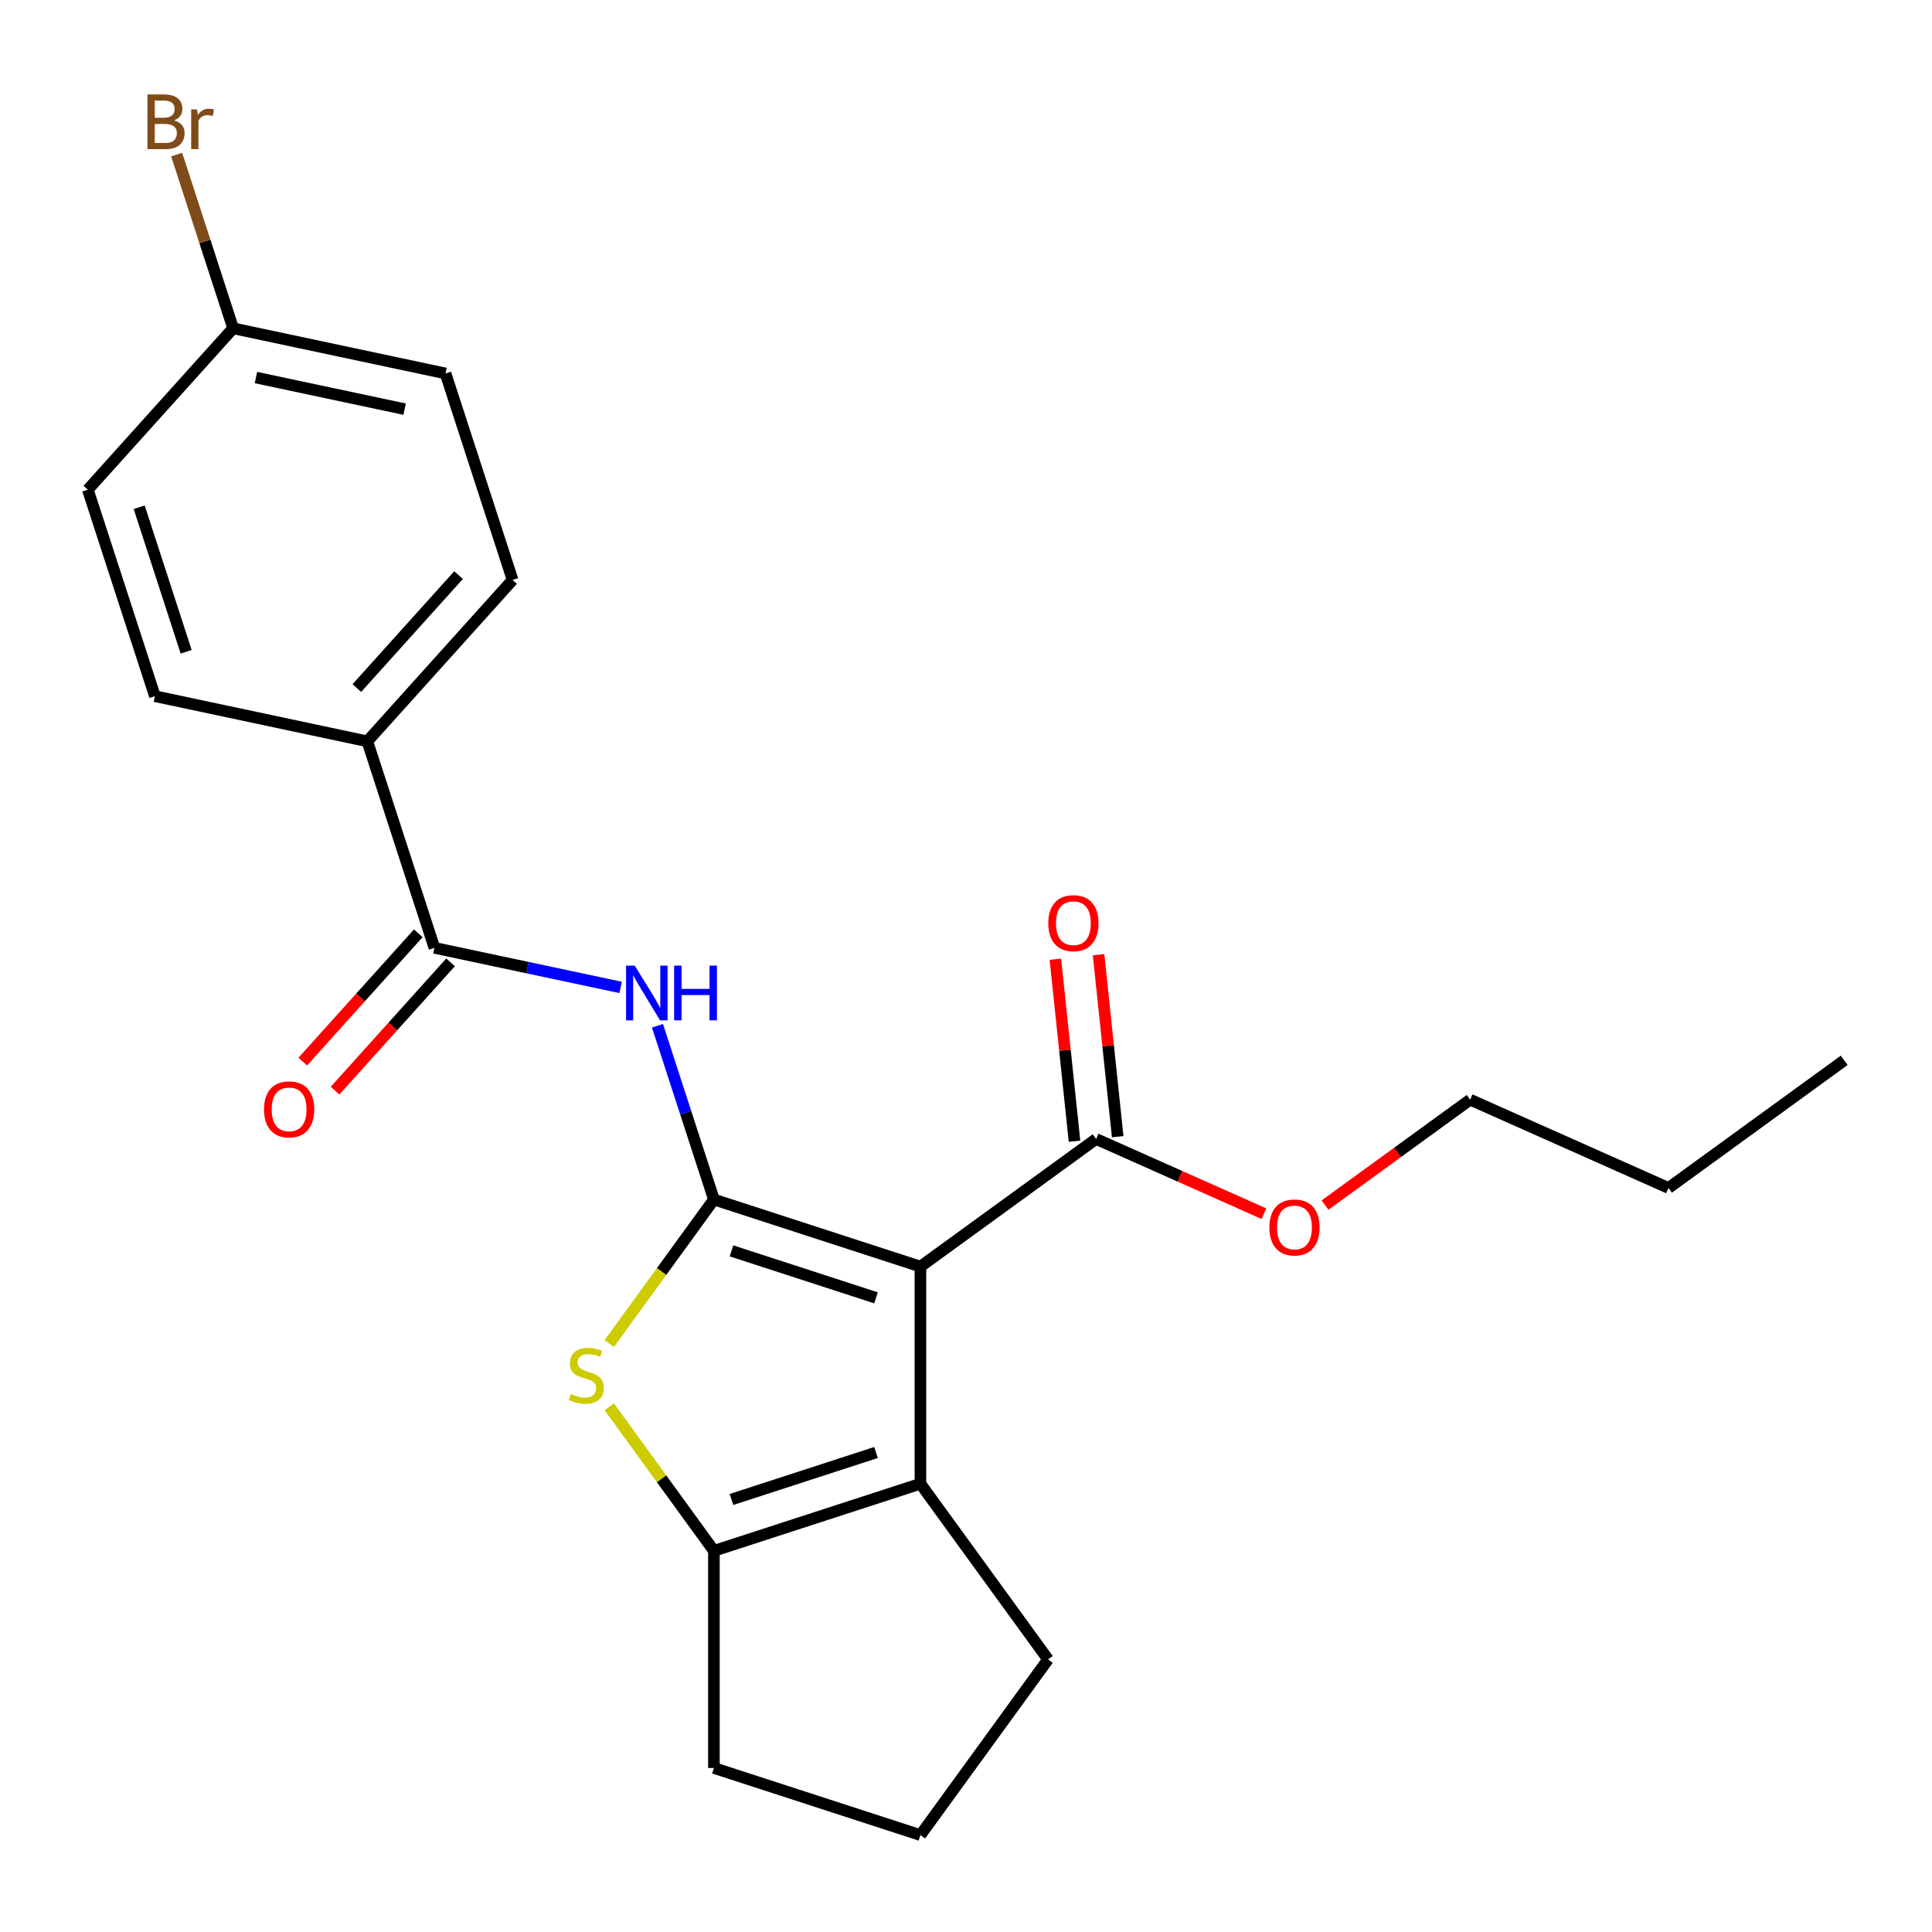 <?xml version='1.0' encoding='iso-8859-1'?>
<svg version='1.1' baseProfile='full'
              xmlns='http://www.w3.org/2000/svg'
                      xmlns:rdkit='http://www.rdkit.org/xml'
                      xmlns:xlink='http://www.w3.org/1999/xlink'
                  xml:space='preserve'
width='1000px' height='1000px' viewBox='0 0 1000 1000'>
<!-- END OF HEADER -->
<rect style='opacity:1.0;fill:#FFFFFF;stroke:none' width='1000' height='1000' x='0' y='0'> </rect>
<path class='bond-0' d='M 369.521,620.86 L 476.412,655.591' style='fill:none;fill-rule:evenodd;stroke:#000000;stroke-width:6px;stroke-linecap:butt;stroke-linejoin:miter;stroke-opacity:1' />
<path class='bond-0' d='M 378.608,647.448 L 453.432,671.76' style='fill:none;fill-rule:evenodd;stroke:#000000;stroke-width:6px;stroke-linecap:butt;stroke-linejoin:miter;stroke-opacity:1' />
<path class='bond-1' d='M 369.521,620.86 L 342.434,658.141' style='fill:none;fill-rule:evenodd;stroke:#000000;stroke-width:6px;stroke-linecap:butt;stroke-linejoin:miter;stroke-opacity:1' />
<path class='bond-1' d='M 342.434,658.141 L 315.348,695.422' style='fill:none;fill-rule:evenodd;stroke:#CCCC00;stroke-width:6px;stroke-linecap:butt;stroke-linejoin:miter;stroke-opacity:1' />
<path class='bond-3' d='M 369.521,620.86 L 354.912,575.899' style='fill:none;fill-rule:evenodd;stroke:#000000;stroke-width:6px;stroke-linecap:butt;stroke-linejoin:miter;stroke-opacity:1' />
<path class='bond-3' d='M 354.912,575.899 L 340.303,530.938' style='fill:none;fill-rule:evenodd;stroke:#0000FF;stroke-width:6px;stroke-linecap:butt;stroke-linejoin:miter;stroke-opacity:1' />
<path class='bond-2' d='M 476.412,655.591 L 476.412,767.983' style='fill:none;fill-rule:evenodd;stroke:#000000;stroke-width:6px;stroke-linecap:butt;stroke-linejoin:miter;stroke-opacity:1' />
<path class='bond-6' d='M 476.412,655.591 L 567.34,589.528' style='fill:none;fill-rule:evenodd;stroke:#000000;stroke-width:6px;stroke-linecap:butt;stroke-linejoin:miter;stroke-opacity:1' />
<path class='bond-4' d='M 315.348,728.152 L 342.434,765.433' style='fill:none;fill-rule:evenodd;stroke:#CCCC00;stroke-width:6px;stroke-linecap:butt;stroke-linejoin:miter;stroke-opacity:1' />
<path class='bond-4' d='M 342.434,765.433 L 369.521,802.715' style='fill:none;fill-rule:evenodd;stroke:#000000;stroke-width:6px;stroke-linecap:butt;stroke-linejoin:miter;stroke-opacity:1' />
<path class='bond-14' d='M 476.412,767.983 L 542.475,858.911' style='fill:none;fill-rule:evenodd;stroke:#000000;stroke-width:6px;stroke-linecap:butt;stroke-linejoin:miter;stroke-opacity:1' />
<path class='bond-23' d='M 476.412,767.983 L 369.521,802.715' style='fill:none;fill-rule:evenodd;stroke:#000000;stroke-width:6px;stroke-linecap:butt;stroke-linejoin:miter;stroke-opacity:1' />
<path class='bond-23' d='M 453.432,751.815 L 378.608,776.127' style='fill:none;fill-rule:evenodd;stroke:#000000;stroke-width:6px;stroke-linecap:butt;stroke-linejoin:miter;stroke-opacity:1' />
<path class='bond-5' d='M 321.24,511.088 L 273.046,500.844' style='fill:none;fill-rule:evenodd;stroke:#0000FF;stroke-width:6px;stroke-linecap:butt;stroke-linejoin:miter;stroke-opacity:1' />
<path class='bond-5' d='M 273.046,500.844 L 224.853,490.601' style='fill:none;fill-rule:evenodd;stroke:#000000;stroke-width:6px;stroke-linecap:butt;stroke-linejoin:miter;stroke-opacity:1' />
<path class='bond-15' d='M 369.521,802.715 L 369.521,915.107' style='fill:none;fill-rule:evenodd;stroke:#000000;stroke-width:6px;stroke-linecap:butt;stroke-linejoin:miter;stroke-opacity:1' />
<path class='bond-7' d='M 224.853,490.601 L 190.122,383.709' style='fill:none;fill-rule:evenodd;stroke:#000000;stroke-width:6px;stroke-linecap:butt;stroke-linejoin:miter;stroke-opacity:1' />
<path class='bond-8' d='M 216.501,483.08 L 186.61,516.277' style='fill:none;fill-rule:evenodd;stroke:#000000;stroke-width:6px;stroke-linecap:butt;stroke-linejoin:miter;stroke-opacity:1' />
<path class='bond-8' d='M 186.61,516.277 L 156.719,549.474' style='fill:none;fill-rule:evenodd;stroke:#FF0000;stroke-width:6px;stroke-linecap:butt;stroke-linejoin:miter;stroke-opacity:1' />
<path class='bond-8' d='M 233.206,498.121 L 203.315,531.318' style='fill:none;fill-rule:evenodd;stroke:#000000;stroke-width:6px;stroke-linecap:butt;stroke-linejoin:miter;stroke-opacity:1' />
<path class='bond-8' d='M 203.315,531.318 L 173.424,564.515' style='fill:none;fill-rule:evenodd;stroke:#FF0000;stroke-width:6px;stroke-linecap:butt;stroke-linejoin:miter;stroke-opacity:1' />
<path class='bond-9' d='M 578.517,588.354 L 573.567,541.25' style='fill:none;fill-rule:evenodd;stroke:#000000;stroke-width:6px;stroke-linecap:butt;stroke-linejoin:miter;stroke-opacity:1' />
<path class='bond-9' d='M 573.567,541.25 L 568.616,494.147' style='fill:none;fill-rule:evenodd;stroke:#FF0000;stroke-width:6px;stroke-linecap:butt;stroke-linejoin:miter;stroke-opacity:1' />
<path class='bond-9' d='M 556.162,590.703 L 551.211,543.6' style='fill:none;fill-rule:evenodd;stroke:#000000;stroke-width:6px;stroke-linecap:butt;stroke-linejoin:miter;stroke-opacity:1' />
<path class='bond-9' d='M 551.211,543.6 L 546.26,496.496' style='fill:none;fill-rule:evenodd;stroke:#FF0000;stroke-width:6px;stroke-linecap:butt;stroke-linejoin:miter;stroke-opacity:1' />
<path class='bond-12' d='M 567.34,589.528 L 610.772,608.866' style='fill:none;fill-rule:evenodd;stroke:#000000;stroke-width:6px;stroke-linecap:butt;stroke-linejoin:miter;stroke-opacity:1' />
<path class='bond-12' d='M 610.772,608.866 L 654.205,628.204' style='fill:none;fill-rule:evenodd;stroke:#FF0000;stroke-width:6px;stroke-linecap:butt;stroke-linejoin:miter;stroke-opacity:1' />
<path class='bond-10' d='M 190.122,383.709 L 265.327,300.185' style='fill:none;fill-rule:evenodd;stroke:#000000;stroke-width:6px;stroke-linecap:butt;stroke-linejoin:miter;stroke-opacity:1' />
<path class='bond-10' d='M 184.698,356.14 L 237.342,297.673' style='fill:none;fill-rule:evenodd;stroke:#000000;stroke-width:6px;stroke-linecap:butt;stroke-linejoin:miter;stroke-opacity:1' />
<path class='bond-11' d='M 190.122,383.709 L 80.186,360.341' style='fill:none;fill-rule:evenodd;stroke:#000000;stroke-width:6px;stroke-linecap:butt;stroke-linejoin:miter;stroke-opacity:1' />
<path class='bond-17' d='M 265.327,300.185 L 230.596,193.294' style='fill:none;fill-rule:evenodd;stroke:#000000;stroke-width:6px;stroke-linecap:butt;stroke-linejoin:miter;stroke-opacity:1' />
<path class='bond-16' d='M 80.186,360.341 L 45.455,253.45' style='fill:none;fill-rule:evenodd;stroke:#000000;stroke-width:6px;stroke-linecap:butt;stroke-linejoin:miter;stroke-opacity:1' />
<path class='bond-16' d='M 96.354,337.361 L 72.043,262.537' style='fill:none;fill-rule:evenodd;stroke:#000000;stroke-width:6px;stroke-linecap:butt;stroke-linejoin:miter;stroke-opacity:1' />
<path class='bond-20' d='M 685.825,623.756 L 723.384,596.468' style='fill:none;fill-rule:evenodd;stroke:#FF0000;stroke-width:6px;stroke-linecap:butt;stroke-linejoin:miter;stroke-opacity:1' />
<path class='bond-20' d='M 723.384,596.468 L 760.943,569.18' style='fill:none;fill-rule:evenodd;stroke:#000000;stroke-width:6px;stroke-linecap:butt;stroke-linejoin:miter;stroke-opacity:1' />
<path class='bond-13' d='M 120.66,169.926 L 230.596,193.294' style='fill:none;fill-rule:evenodd;stroke:#000000;stroke-width:6px;stroke-linecap:butt;stroke-linejoin:miter;stroke-opacity:1' />
<path class='bond-13' d='M 132.477,195.419 L 209.432,211.776' style='fill:none;fill-rule:evenodd;stroke:#000000;stroke-width:6px;stroke-linecap:butt;stroke-linejoin:miter;stroke-opacity:1' />
<path class='bond-18' d='M 120.66,169.926 L 106.051,124.965' style='fill:none;fill-rule:evenodd;stroke:#000000;stroke-width:6px;stroke-linecap:butt;stroke-linejoin:miter;stroke-opacity:1' />
<path class='bond-18' d='M 106.051,124.965 L 91.442,80.004' style='fill:none;fill-rule:evenodd;stroke:#7F4C19;stroke-width:6px;stroke-linecap:butt;stroke-linejoin:miter;stroke-opacity:1' />
<path class='bond-25' d='M 120.66,169.926 L 45.455,253.45' style='fill:none;fill-rule:evenodd;stroke:#000000;stroke-width:6px;stroke-linecap:butt;stroke-linejoin:miter;stroke-opacity:1' />
<path class='bond-24' d='M 542.475,858.911 L 476.412,949.838' style='fill:none;fill-rule:evenodd;stroke:#000000;stroke-width:6px;stroke-linecap:butt;stroke-linejoin:miter;stroke-opacity:1' />
<path class='bond-19' d='M 369.521,915.107 L 476.412,949.838' style='fill:none;fill-rule:evenodd;stroke:#000000;stroke-width:6px;stroke-linecap:butt;stroke-linejoin:miter;stroke-opacity:1' />
<path class='bond-21' d='M 760.943,569.18 L 863.618,614.894' style='fill:none;fill-rule:evenodd;stroke:#000000;stroke-width:6px;stroke-linecap:butt;stroke-linejoin:miter;stroke-opacity:1' />
<path class='bond-22' d='M 863.618,614.894 L 954.545,548.831' style='fill:none;fill-rule:evenodd;stroke:#000000;stroke-width:6px;stroke-linecap:butt;stroke-linejoin:miter;stroke-opacity:1' />
<path  class='atom-2' d='M 295.458 721.507
Q 295.778 721.627, 297.098 722.187
Q 298.418 722.747, 299.858 723.107
Q 301.338 723.427, 302.778 723.427
Q 305.458 723.427, 307.018 722.147
Q 308.578 720.827, 308.578 718.547
Q 308.578 716.987, 307.778 716.027
Q 307.018 715.067, 305.818 714.547
Q 304.618 714.027, 302.618 713.427
Q 300.098 712.667, 298.578 711.947
Q 297.098 711.227, 296.018 709.707
Q 294.978 708.187, 294.978 705.627
Q 294.978 702.067, 297.378 699.867
Q 299.818 697.667, 304.618 697.667
Q 307.898 697.667, 311.618 699.227
L 310.698 702.307
Q 307.298 700.907, 304.738 700.907
Q 301.978 700.907, 300.458 702.067
Q 298.938 703.187, 298.978 705.147
Q 298.978 706.667, 299.738 707.587
Q 300.538 708.507, 301.658 709.027
Q 302.818 709.547, 304.738 710.147
Q 307.298 710.947, 308.818 711.747
Q 310.338 712.547, 311.418 714.187
Q 312.538 715.787, 312.538 718.547
Q 312.538 722.467, 309.898 724.587
Q 307.298 726.667, 302.938 726.667
Q 300.418 726.667, 298.498 726.107
Q 296.618 725.587, 294.378 724.667
L 295.458 721.507
' fill='#CCCC00'/>
<path  class='atom-4' d='M 328.53 499.808
L 337.81 514.808
Q 338.73 516.288, 340.21 518.968
Q 341.69 521.648, 341.77 521.808
L 341.77 499.808
L 345.53 499.808
L 345.53 528.128
L 341.65 528.128
L 331.69 511.728
Q 330.53 509.808, 329.29 507.608
Q 328.09 505.408, 327.73 504.728
L 327.73 528.128
L 324.05 528.128
L 324.05 499.808
L 328.53 499.808
' fill='#0000FF'/>
<path  class='atom-4' d='M 348.93 499.808
L 352.77 499.808
L 352.77 511.848
L 367.25 511.848
L 367.25 499.808
L 371.09 499.808
L 371.09 528.128
L 367.25 528.128
L 367.25 515.048
L 352.77 515.048
L 352.77 528.128
L 348.93 528.128
L 348.93 499.808
' fill='#0000FF'/>
<path  class='atom-9' d='M 136.648 574.204
Q 136.648 567.404, 140.008 563.604
Q 143.368 559.804, 149.648 559.804
Q 155.928 559.804, 159.288 563.604
Q 162.648 567.404, 162.648 574.204
Q 162.648 581.084, 159.248 585.004
Q 155.848 588.884, 149.648 588.884
Q 143.408 588.884, 140.008 585.004
Q 136.648 581.124, 136.648 574.204
M 149.648 585.684
Q 153.968 585.684, 156.288 582.804
Q 158.648 579.884, 158.648 574.204
Q 158.648 568.644, 156.288 565.844
Q 153.968 563.004, 149.648 563.004
Q 145.328 563.004, 142.968 565.804
Q 140.648 568.604, 140.648 574.204
Q 140.648 579.924, 142.968 582.804
Q 145.328 585.684, 149.648 585.684
' fill='#FF0000'/>
<path  class='atom-10' d='M 542.591 477.832
Q 542.591 471.032, 545.951 467.232
Q 549.311 463.432, 555.591 463.432
Q 561.871 463.432, 565.231 467.232
Q 568.591 471.032, 568.591 477.832
Q 568.591 484.712, 565.191 488.632
Q 561.791 492.512, 555.591 492.512
Q 549.351 492.512, 545.951 488.632
Q 542.591 484.752, 542.591 477.832
M 555.591 489.312
Q 559.911 489.312, 562.231 486.432
Q 564.591 483.512, 564.591 477.832
Q 564.591 472.272, 562.231 469.472
Q 559.911 466.632, 555.591 466.632
Q 551.271 466.632, 548.911 469.432
Q 546.591 472.232, 546.591 477.832
Q 546.591 483.552, 548.911 486.432
Q 551.271 489.312, 555.591 489.312
' fill='#FF0000'/>
<path  class='atom-13' d='M 657.015 635.323
Q 657.015 628.523, 660.375 624.723
Q 663.735 620.923, 670.015 620.923
Q 676.295 620.923, 679.655 624.723
Q 683.015 628.523, 683.015 635.323
Q 683.015 642.203, 679.615 646.123
Q 676.215 650.003, 670.015 650.003
Q 663.775 650.003, 660.375 646.123
Q 657.015 642.243, 657.015 635.323
M 670.015 646.803
Q 674.335 646.803, 676.655 643.923
Q 679.015 641.003, 679.015 635.323
Q 679.015 629.763, 676.655 626.963
Q 674.335 624.123, 670.015 624.123
Q 665.695 624.123, 663.335 626.923
Q 661.015 629.723, 661.015 635.323
Q 661.015 641.043, 663.335 643.923
Q 665.695 646.803, 670.015 646.803
' fill='#FF0000'/>
<path  class='atom-19' d='M 90.069 62.315
Q 92.789 63.075, 94.149 64.755
Q 95.549 66.395, 95.549 68.835
Q 95.549 72.755, 93.029 74.995
Q 90.549 77.195, 85.829 77.195
L 76.309 77.195
L 76.309 48.875
L 84.669 48.875
Q 89.509 48.875, 91.949 50.835
Q 94.389 52.795, 94.389 56.395
Q 94.389 60.675, 90.069 62.315
M 80.109 52.075
L 80.109 60.955
L 84.669 60.955
Q 87.469 60.955, 88.909 59.835
Q 90.389 58.675, 90.389 56.395
Q 90.389 52.075, 84.669 52.075
L 80.109 52.075
M 85.829 73.995
Q 88.589 73.995, 90.069 72.675
Q 91.549 71.355, 91.549 68.835
Q 91.549 66.515, 89.909 65.355
Q 88.309 64.155, 85.229 64.155
L 80.109 64.155
L 80.109 73.995
L 85.829 73.995
' fill='#7F4C19'/>
<path  class='atom-19' d='M 101.989 56.635
L 102.429 59.475
Q 104.589 56.275, 108.109 56.275
Q 109.229 56.275, 110.749 56.675
L 110.149 60.035
Q 108.429 59.635, 107.469 59.635
Q 105.789 59.635, 104.669 60.315
Q 103.589 60.955, 102.709 62.515
L 102.709 77.195
L 98.949 77.195
L 98.949 56.635
L 101.989 56.635
' fill='#7F4C19'/>
</svg>
